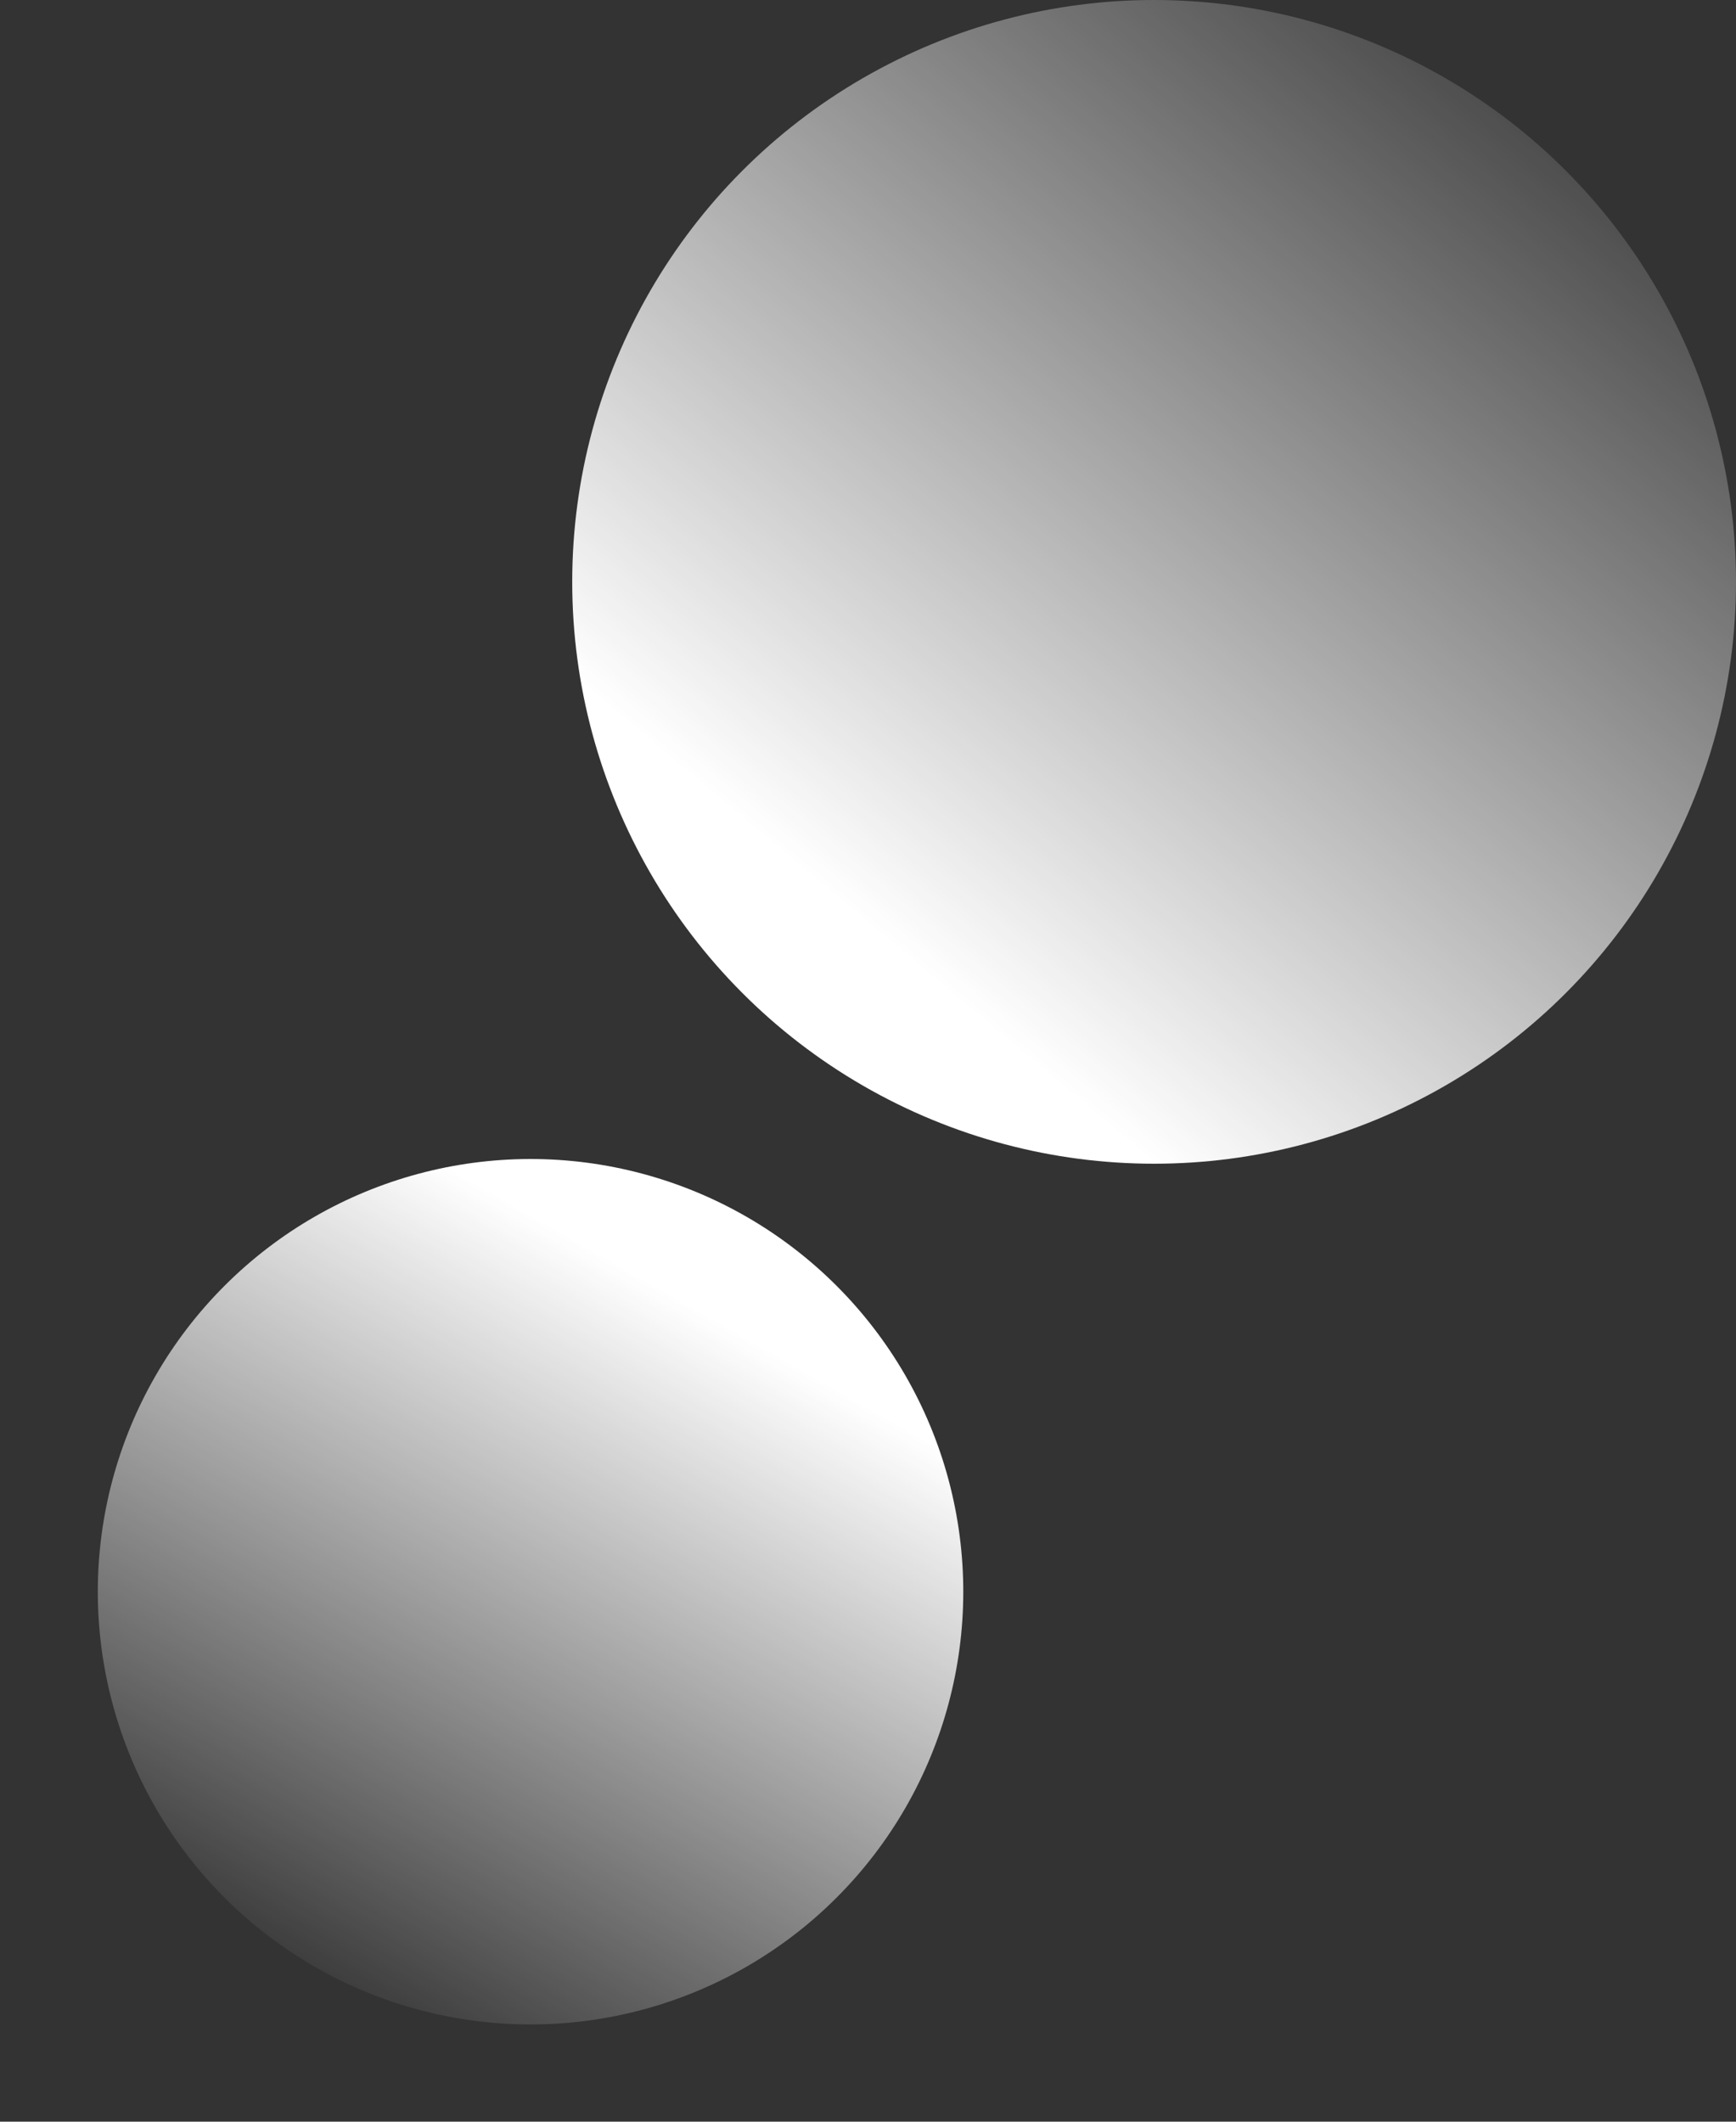 <svg width="306" height="374" viewBox="0 0 306 374" fill="none" xmlns="http://www.w3.org/2000/svg">
<rect x="0" y="0" width="306" height="374" fill="#333333" stroke="none"/>
<circle cx="203.432" cy="102.567" r="102.567" fill="url(#paint0_linear_2013_11368)"/>
<circle cx="93.517" cy="280.581" r="76.276" transform="rotate(165 93.517 280.581)" fill="url(#paint1_linear_2013_11368)"/>
<defs>
<linearGradient id="paint0_linear_2013_11368" x1="159.662" y1="168.55" x2="294.24" y2="7.84" gradientUnits="userSpaceOnUse">
<stop stop-color="white"/>
<stop offset="1" stop-color="white" stop-opacity="0"/>
</linearGradient>
<linearGradient id="paint1_linear_2013_11368" x1="60.966" y1="329.65" x2="160.783" y2="228.853" gradientUnits="userSpaceOnUse">
<stop stop-color="white"/>
<stop offset="1" stop-color="white" stop-opacity="0"/>
</linearGradient>
</defs>
</svg>
